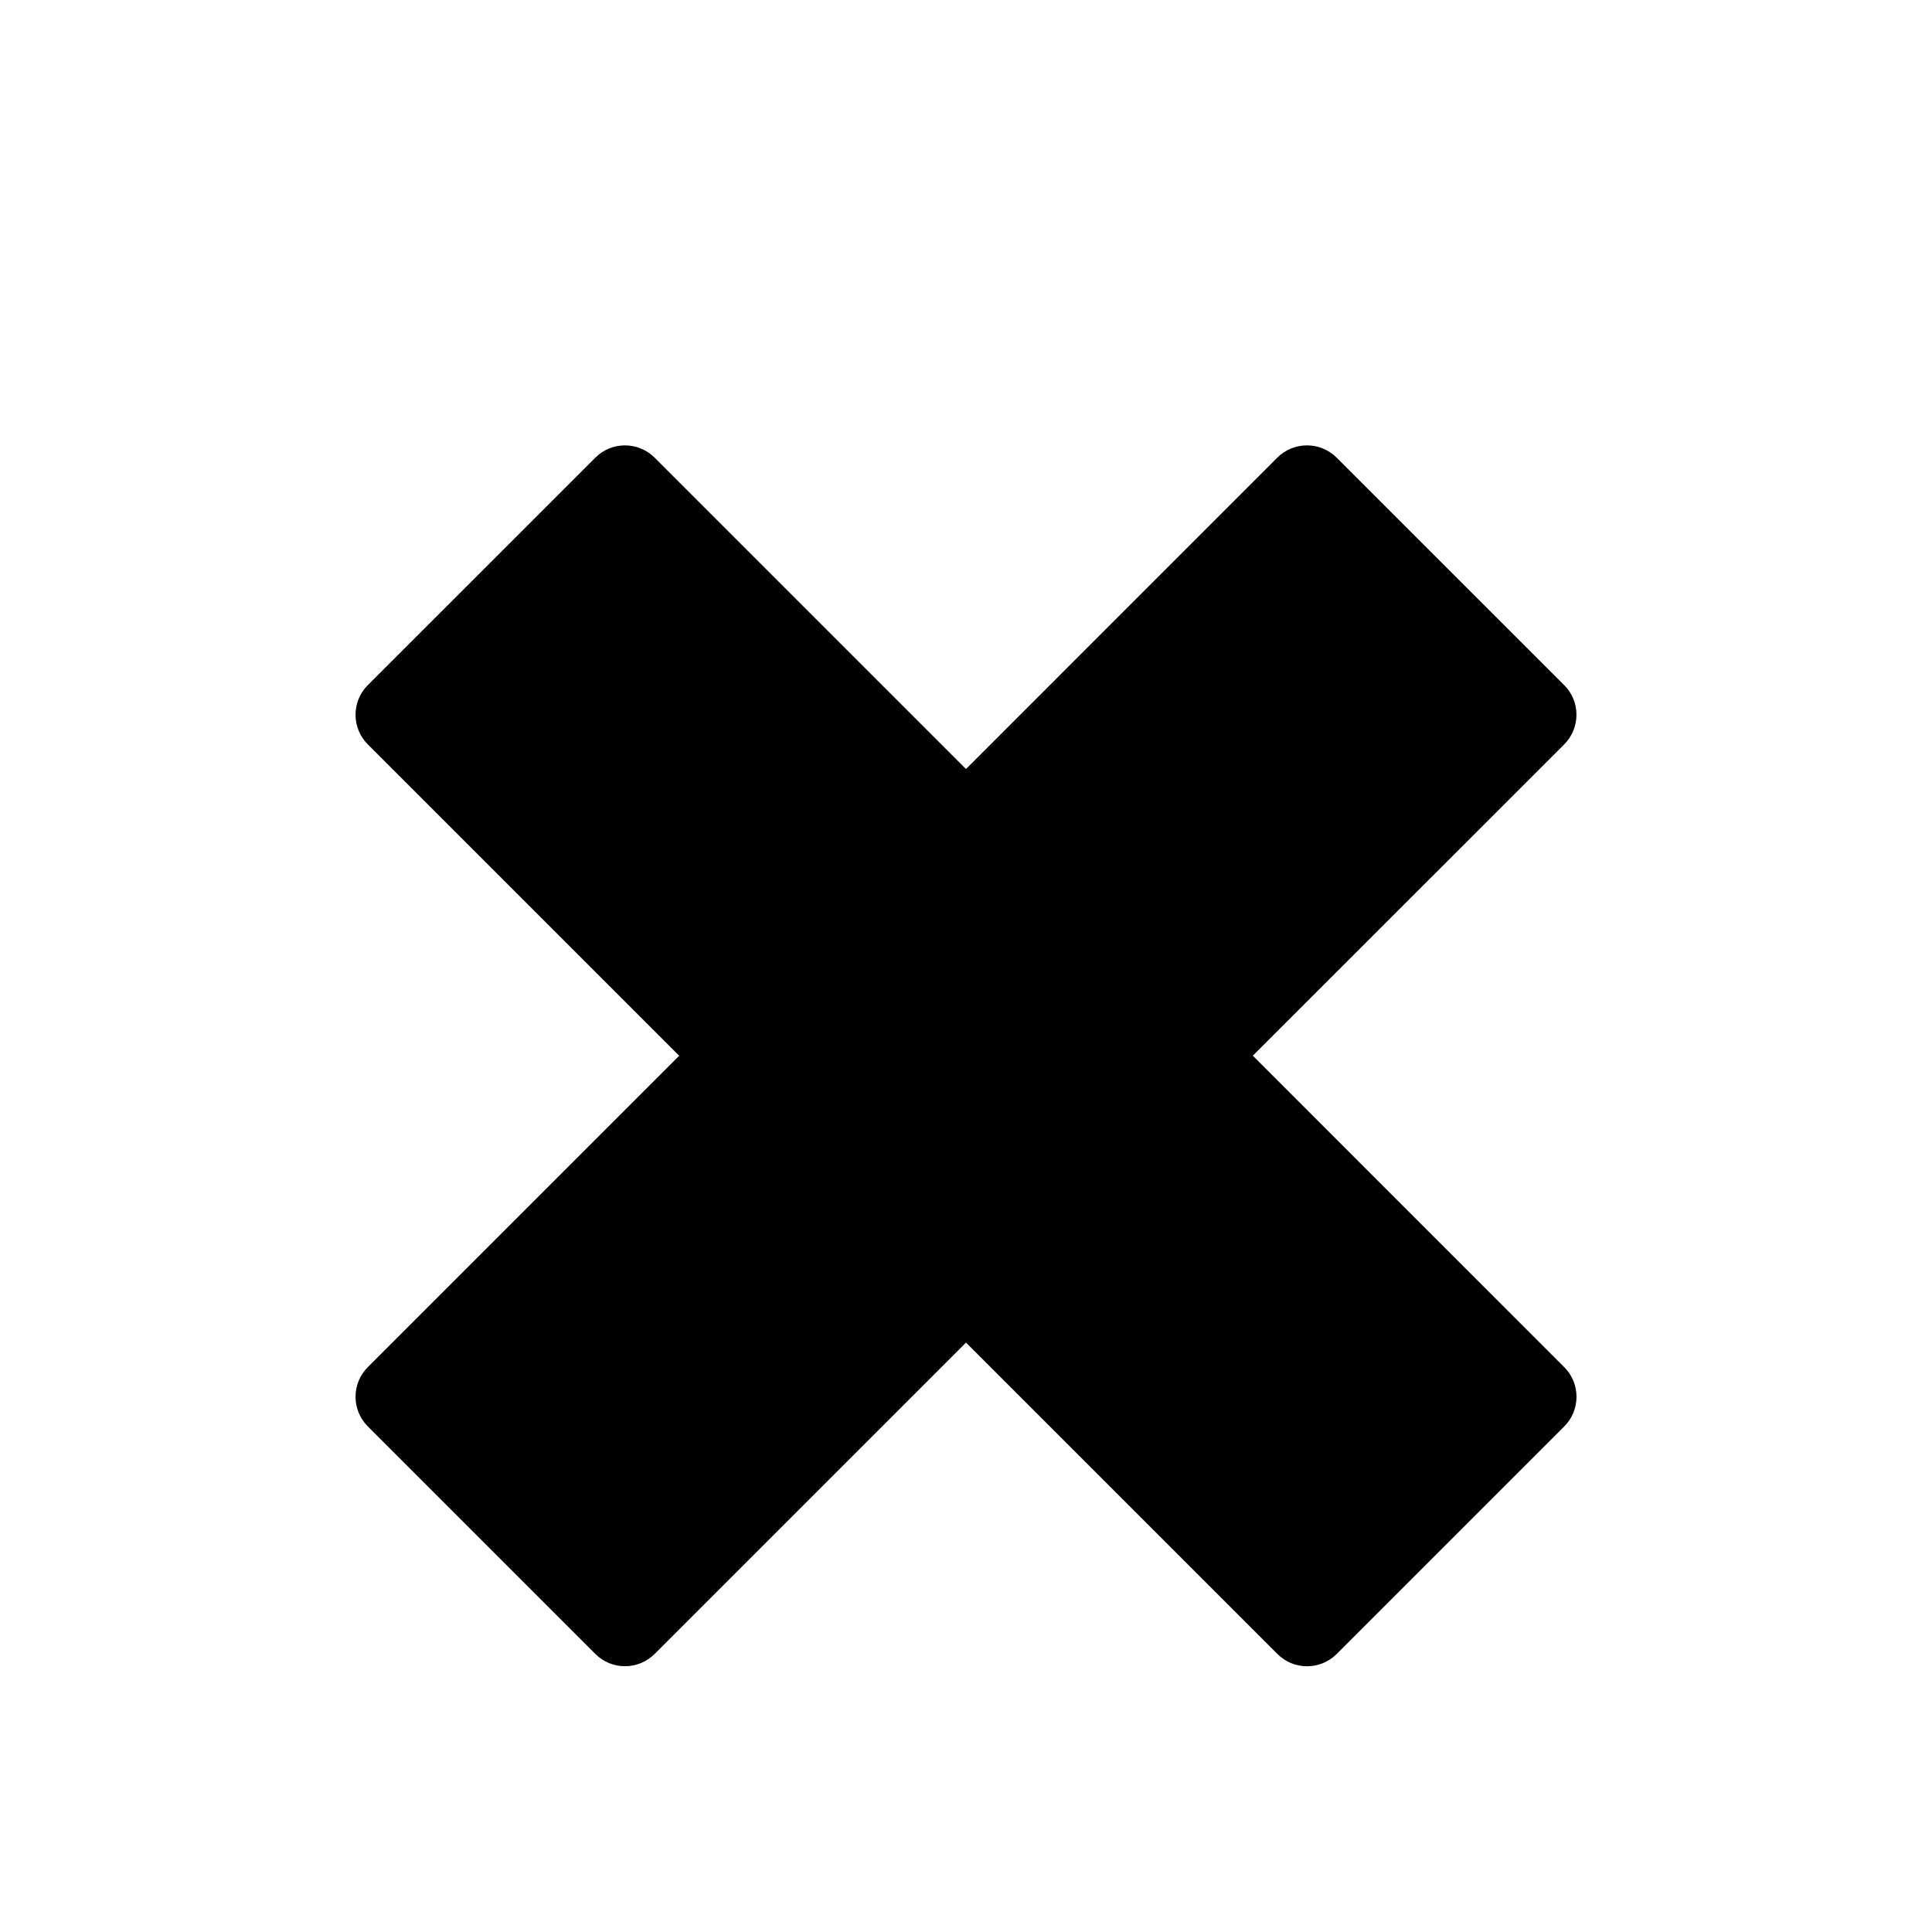 <?xml version="1.0" encoding="utf-8"?>
<!-- Generator: Adobe Illustrator 15.0.0, SVG Export Plug-In . SVG Version: 6.00 Build 0)  -->
<!DOCTYPE svg PUBLIC "-//W3C//DTD SVG 1.1//EN" "http://www.w3.org/Graphics/SVG/1.1/DTD/svg11.dtd">
<svg version="1.1" id="Layer_1" xmlns="http://www.w3.org/2000/svg" xmlns:xlink="http://www.w3.org/1999/xlink" x="0px" y="0px"
	 width="26px" height="26px" viewBox="0 0 26 26" enable-background="new 0 0 26 26" xml:space="preserve">
<path d="M21.05,18.398l-4.19-4.191l4.19-4.189c0.22-0.22,0.221-0.578,0-0.798l-3.062-3.061c-0.221-0.221-0.578-0.22-0.799,0
	L13,10.349l-4.19-4.19c-0.221-0.22-0.578-0.221-0.798,0L4.95,9.22c-0.221,0.221-0.22,0.578,0,0.798l4.19,4.19l-4.19,4.19
	c-0.22,0.22-0.221,0.577,0,0.798l3.062,3.062c0.22,0.221,0.578,0.22,0.798,0l4.19-4.19l4.19,4.19c0.221,0.221,0.578,0.221,0.799,0
	l3.062-3.062C21.271,18.976,21.271,18.618,21.05,18.398z"/>
</svg>
